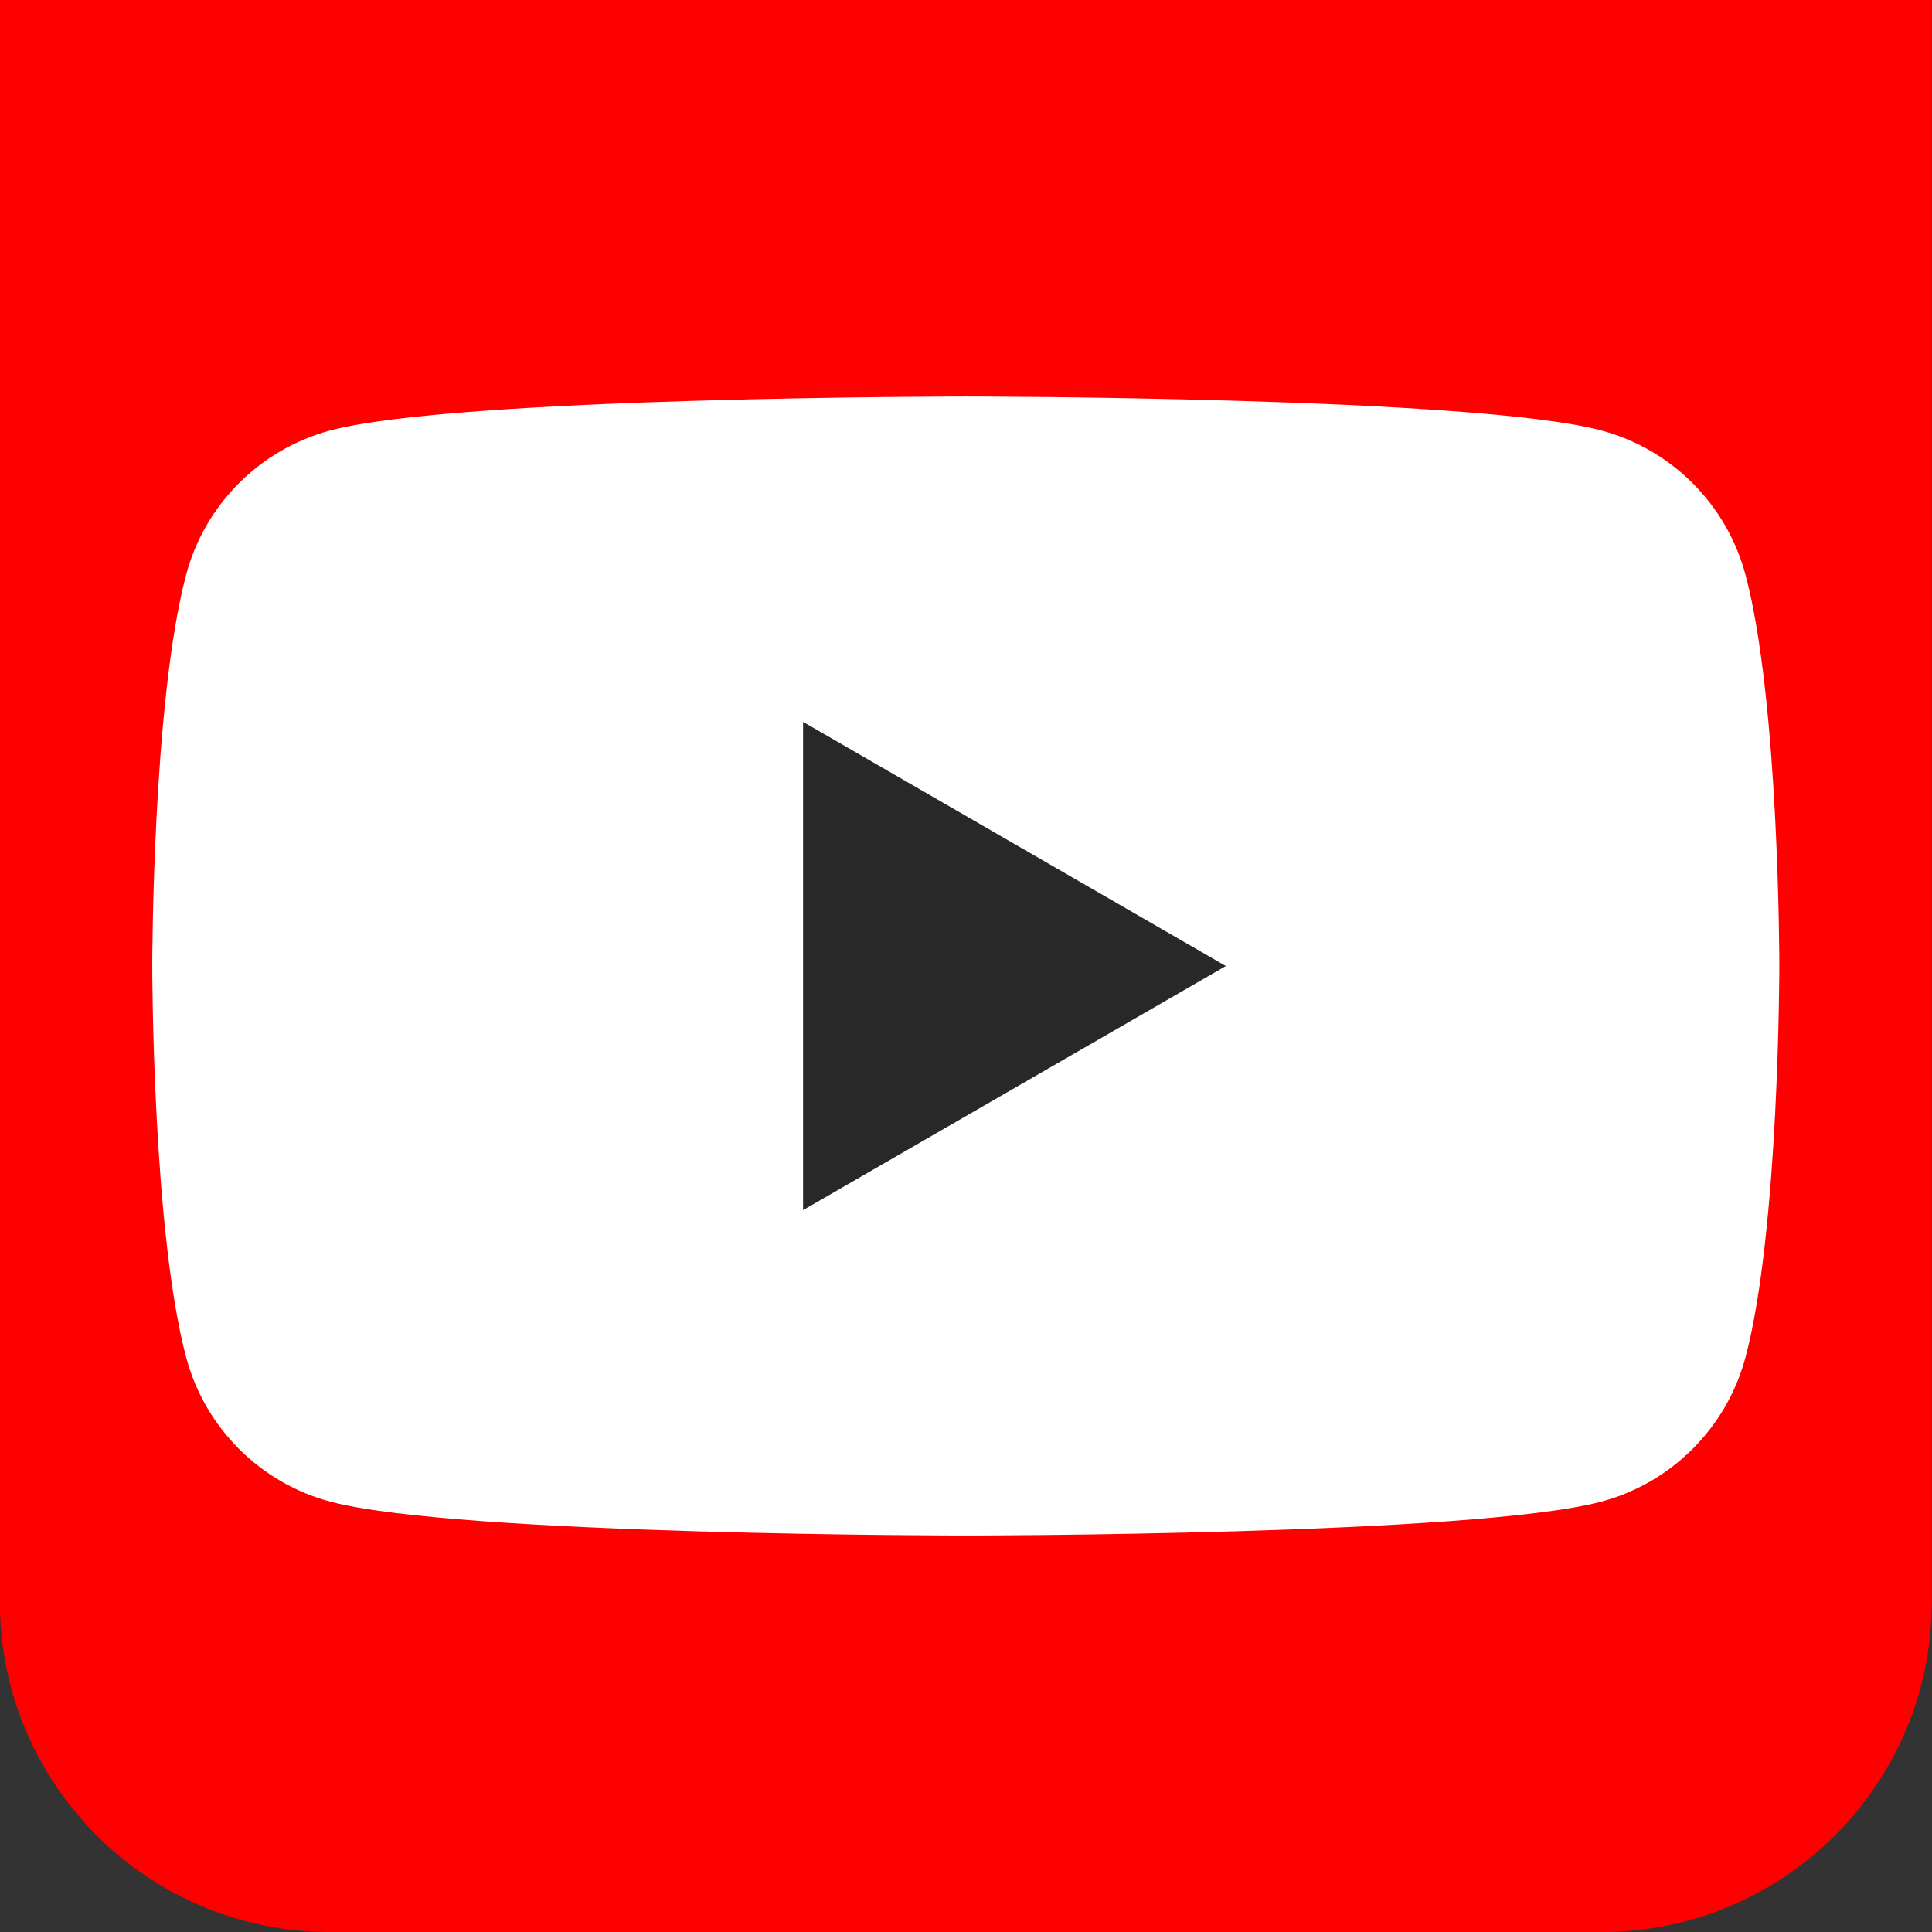 <?xml version="1.0" encoding="utf-8"?>
<!-- Generator: Adobe Illustrator 14.0.0, SVG Export Plug-In . SVG Version: 6.00 Build 43363)  -->
<!DOCTYPE svg PUBLIC "-//W3C//DTD SVG 1.1//EN" "http://www.w3.org/Graphics/SVG/1.1/DTD/svg11.dtd">
<svg version="1.1" id="Capa_1" xmlns="http://www.w3.org/2000/svg" xmlns:xlink="http://www.w3.org/1999/xlink" x="0px" y="0px"
	 width="42px" height="42px" viewBox="0 0 42 42" enable-background="new 0 0 42 42" xml:space="preserve">
<rect x="0" y="0" width="42" height="42" fill="#333333" stroke="none"/>
<g>
	<path fill="#FF0000" d="M41.996,34.823c0,3.963-3.214,7.178-7.178,7.178H7.173c-3.964,0-7.177-3.215-7.177-7.178V7.177
		c0-3.964,0,1.496,0-7.177h42c0,6.675,0,3.213,0,7.177V34.823z"/>
</g>
<path fill="#FFFFFF" d="M37.943,12.486c-0.408-1.521-1.606-2.72-3.129-3.127C32.057,8.62,20.995,8.62,20.995,8.62
	s-11.061,0-13.819,0.739c-1.521,0.407-2.721,1.605-3.127,3.127C3.31,15.245,3.31,21.001,3.31,21.001s0,5.755,0.739,8.515
	c0.407,1.521,1.606,2.721,3.127,3.127c2.758,0.738,13.819,0.738,13.819,0.738s11.062,0,13.819-0.738
	c1.521-0.406,2.721-1.604,3.129-3.127c0.738-2.76,0.738-8.515,0.738-8.515S38.684,15.245,37.943,12.486"/>
<polygon fill="#282828" points="17.458,26.307 26.648,21.001 17.458,15.693 "/>
</svg>
